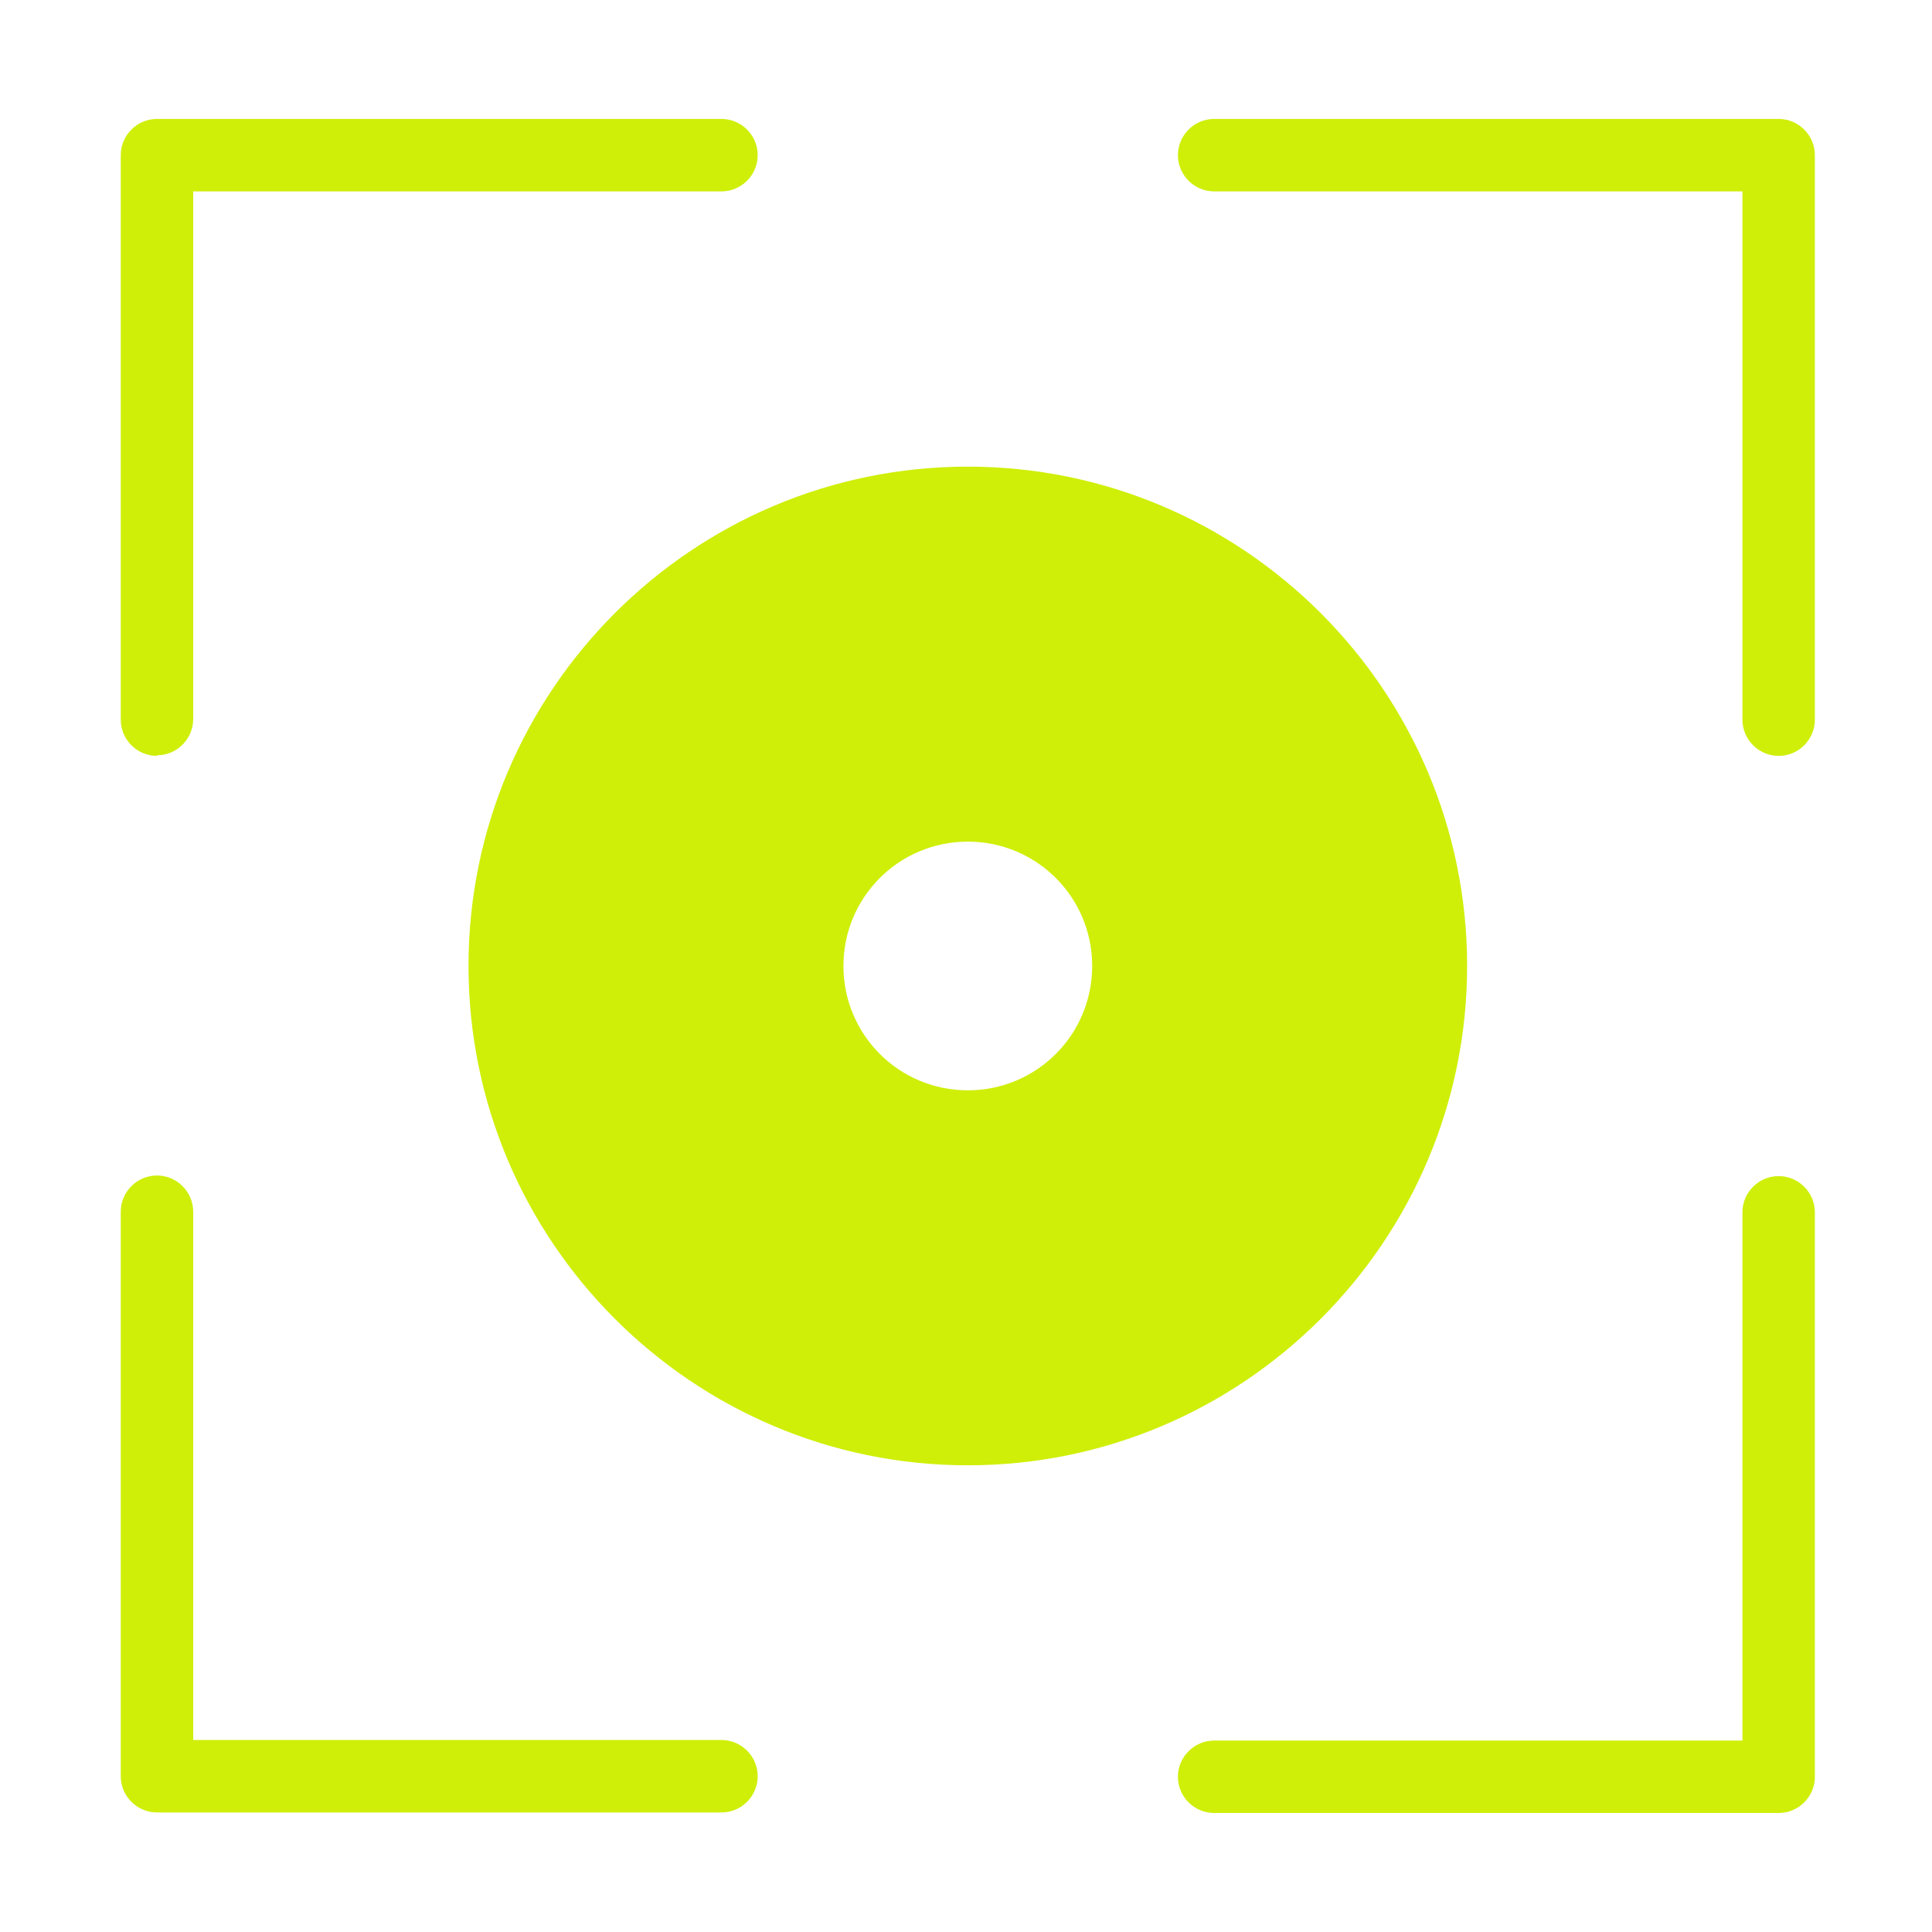 <?xml version="1.0" encoding="UTF-8"?>
<svg xmlns="http://www.w3.org/2000/svg" width="32" height="32" viewBox="0 0 32 32" fill="none">
  <path d="M24.3 15.999C24.3 11.44 20.59 7.729 16.03 7.729C11.47 7.729 7.76 11.44 7.76 15.999C7.76 20.559 11.47 24.27 16.03 24.27C20.59 24.27 24.3 20.559 24.3 15.999ZM13.97 15.999C13.97 14.86 14.89 13.94 16.03 13.94C17.17 13.94 18.09 14.86 18.09 15.999C18.09 17.14 17.17 18.059 16.03 18.059C14.89 18.059 13.97 17.14 13.97 15.999Z" fill="#CFEF09"></path>
  <path d="M2.6 12.51C2.93 12.51 3.2 12.24 3.2 11.91V3.17H11.95C12.28 3.17 12.55 2.9 12.55 2.57C12.55 2.24 12.28 1.97 11.95 1.97H2.6C2.27 1.97 2 2.24 2 2.57V11.92C2 12.25 2.27 12.52 2.6 12.52V12.51Z" fill="#CFEF09"></path>
  <path d="M29.46 1.97H20.11C19.78 1.97 19.51 2.24 19.51 2.57C19.51 2.9 19.78 3.17 20.11 3.17H28.86V11.92C28.86 12.25 29.13 12.52 29.46 12.52C29.79 12.52 30.06 12.25 30.06 11.92V2.57C30.06 2.24 29.79 1.97 29.46 1.97Z" fill="#CFEF09"></path>
  <path d="M11.95 28.82H3.2V20.07C3.2 19.74 2.93 19.47 2.6 19.47C2.27 19.47 2 19.74 2 20.07V29.42C2 29.75 2.27 30.02 2.6 30.02H11.95C12.28 30.02 12.55 29.75 12.55 29.42C12.55 29.09 12.28 28.82 11.95 28.82Z" fill="#CFEF09"></path>
  <path d="M29.46 19.48C29.13 19.48 28.86 19.75 28.86 20.079V28.829H20.11C19.78 28.829 19.51 29.099 19.51 29.43C19.51 29.759 19.78 30.029 20.11 30.029H29.46C29.79 30.029 30.06 29.759 30.06 29.43V20.079C30.06 19.75 29.79 19.48 29.46 19.48Z" fill="#CFEF09"></path>
</svg>
